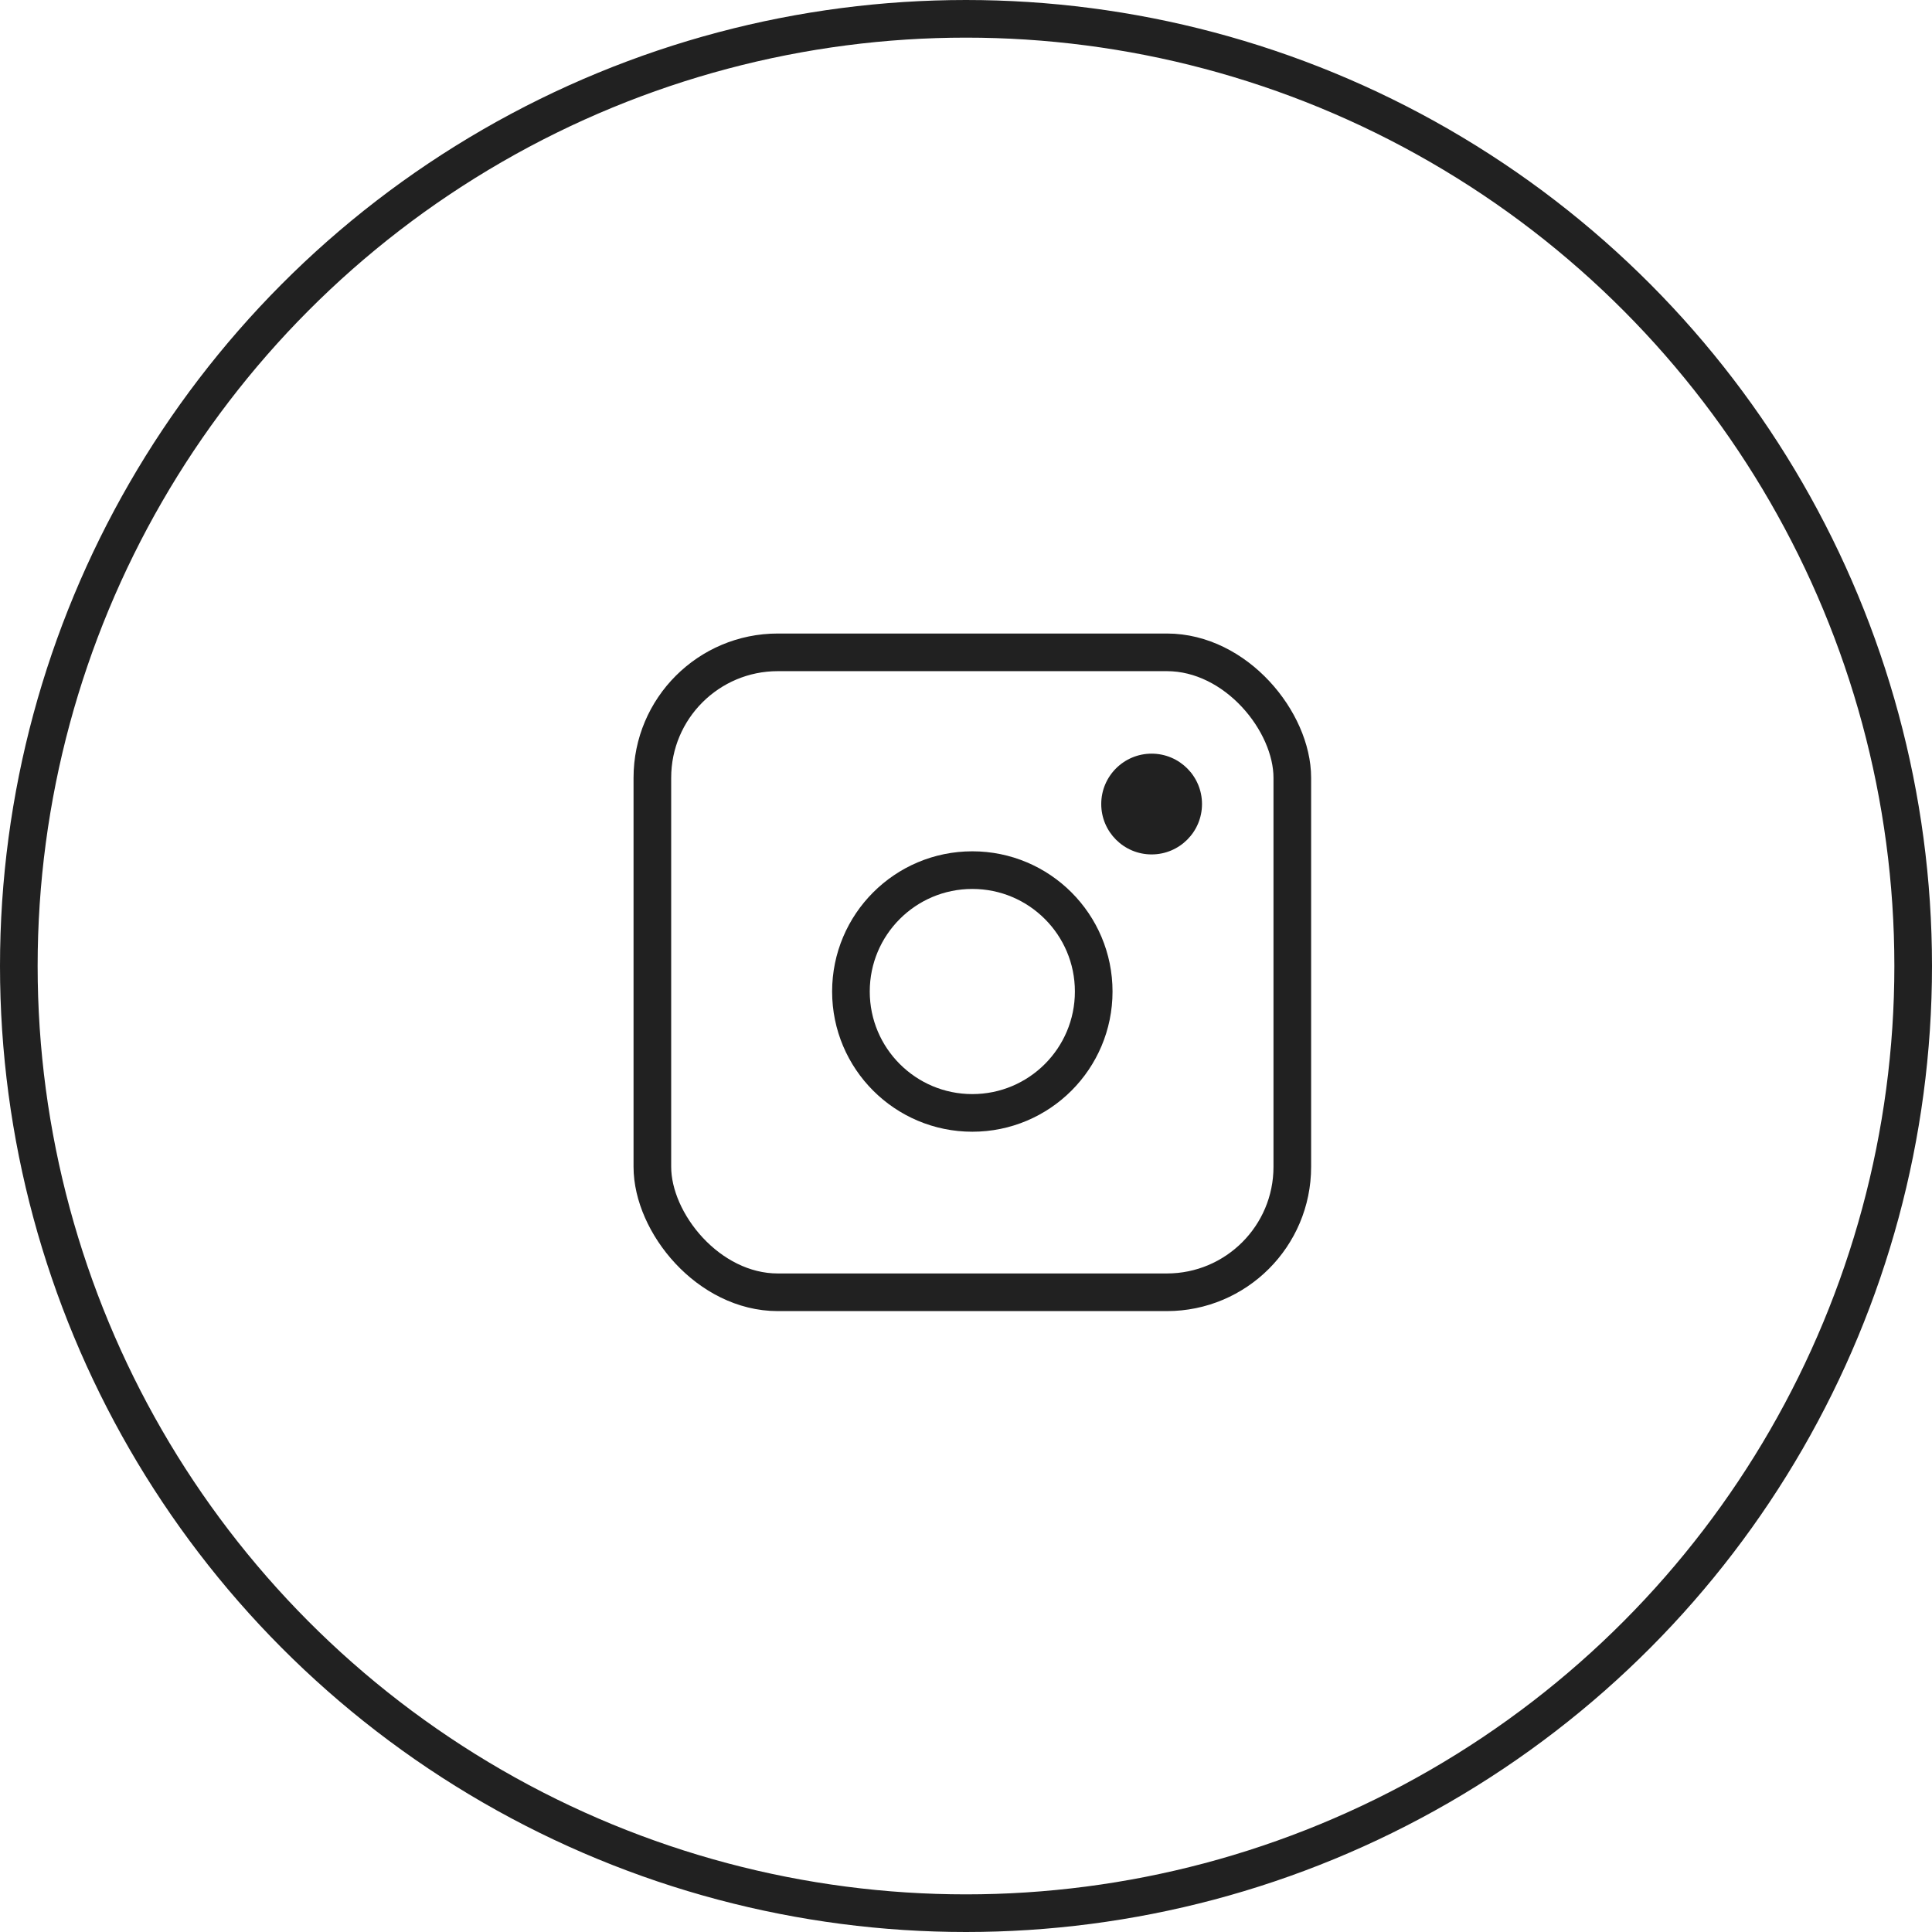 <svg xmlns="http://www.w3.org/2000/svg" width="77" height="77" viewBox="0 0 77 77">
  <g id="icon_insta" transform="translate(-6188 -18699.16)">
    <g id="グループ_53" data-name="グループ 53" transform="translate(6255.188 18710.623)">
      <rect id="長方形_19" data-name="長方形 19" width="25.505" height="25.505" rx="5" transform="translate(-41.188 14.536)" fill="none" stroke="#212121" stroke-linecap="round" stroke-width="1.5"/>
      <circle id="楕円形_9" data-name="楕円形 9" cx="4.838" cy="4.838" r="4.838" transform="translate(-33.274 23.216)" fill="none" stroke="#212121" stroke-linecap="round" stroke-width="1.5"/>
      <circle id="楕円形_10" data-name="楕円形 10" cx="2.008" cy="2.008" r="2.008" transform="translate(-23.298 18.574)" fill="#212121"/>
    </g>
    <g id="楕円形_11" data-name="楕円形 11" transform="translate(6188 18699.16)" fill="none" stroke="#212121" stroke-width="1.5">
      <circle cx="38.5" cy="38.5" r="38.5" stroke="none"/>
      <circle cx="38.5" cy="38.5" r="37.75" fill="none"/>
    </g>
  </g>
</svg>
